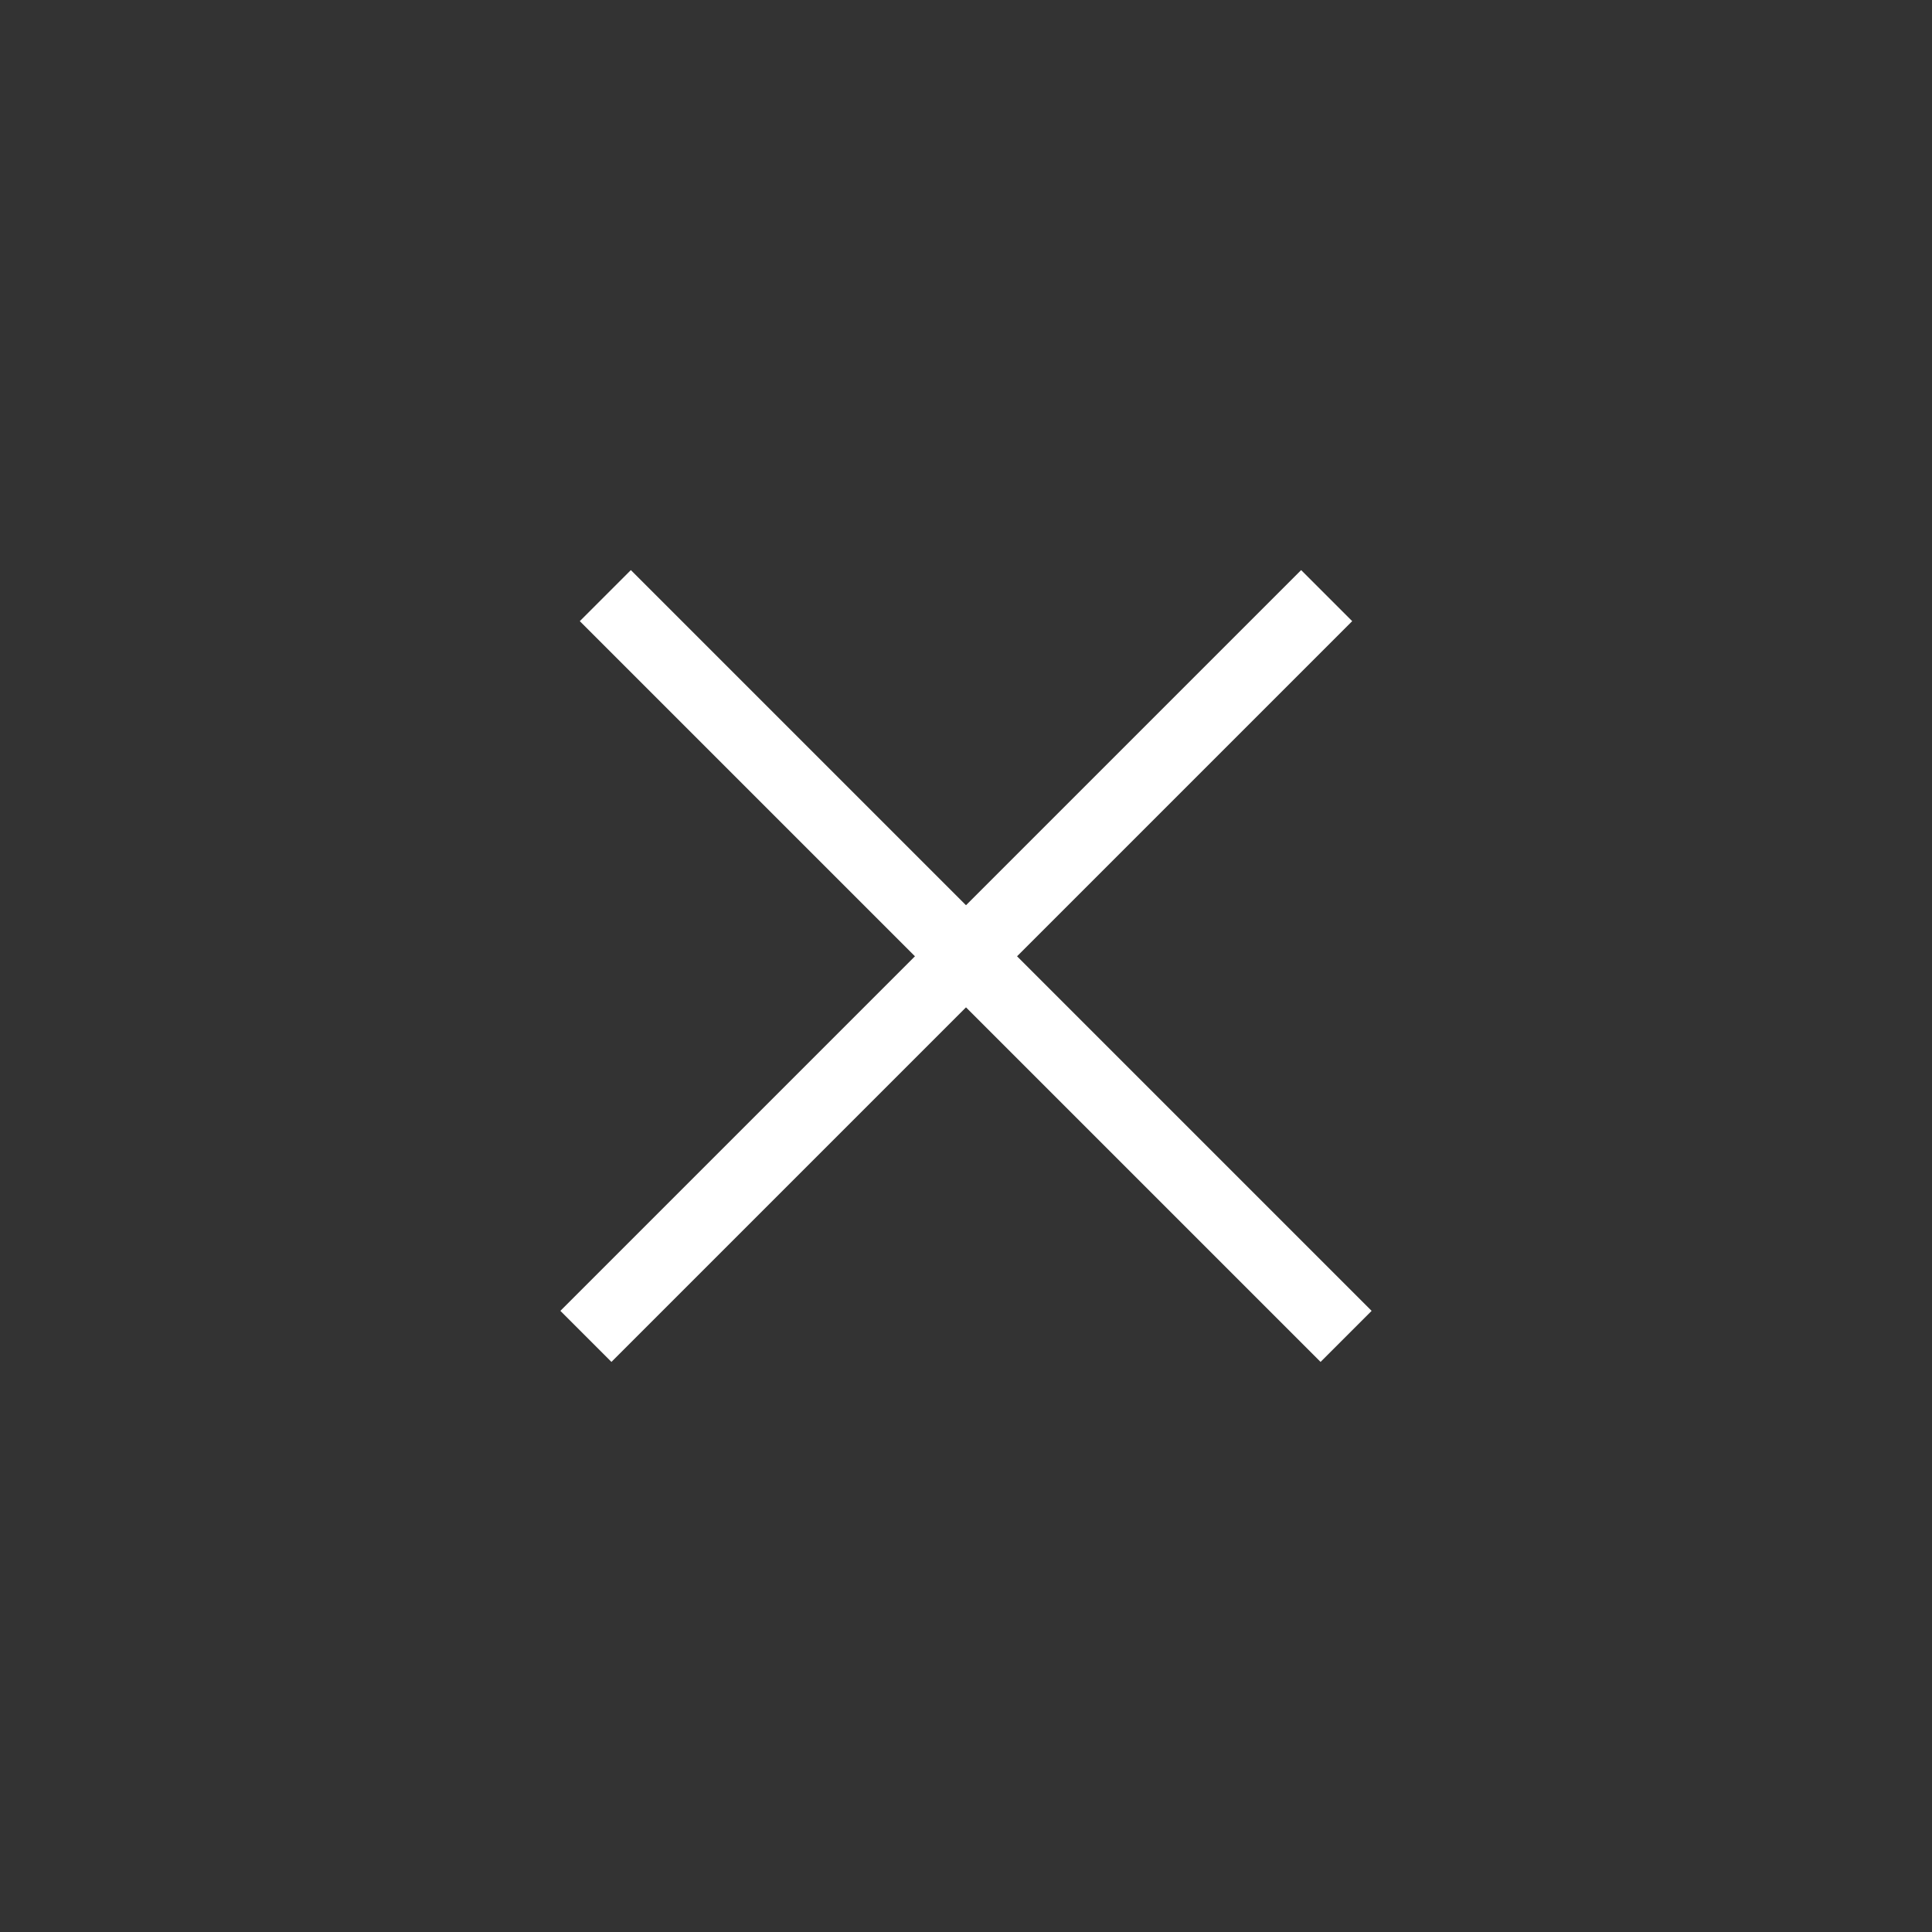 <?xml version="1.0" encoding="UTF-8" standalone="no"?><!DOCTYPE svg PUBLIC "-//W3C//DTD SVG 1.1//EN" "http://www.w3.org/Graphics/SVG/1.1/DTD/svg11.dtd"><svg width="100%" height="100%" viewBox="0 0 38 38" version="1.1" xmlns="http://www.w3.org/2000/svg" xmlns:xlink="http://www.w3.org/1999/xlink" xml:space="preserve" xmlns:serif="http://www.serif.com/" style="fill-rule:evenodd;clip-rule:evenodd;"><rect x="0" y="0" width="38" height="38" fill="#333333" stroke="none"/><g><g id="line_1"><path d="M11.524,26.285l14.57,-14.57" style="fill:none;fill-rule:nonzero;stroke:#fff;stroke-width:1.42px;"/></g><g id="Line_2"><path d="M11.906,11.715l14.57,14.57" style="fill:none;fill-rule:nonzero;stroke:#fff;stroke-width:1.42px;"/></g></g></svg>